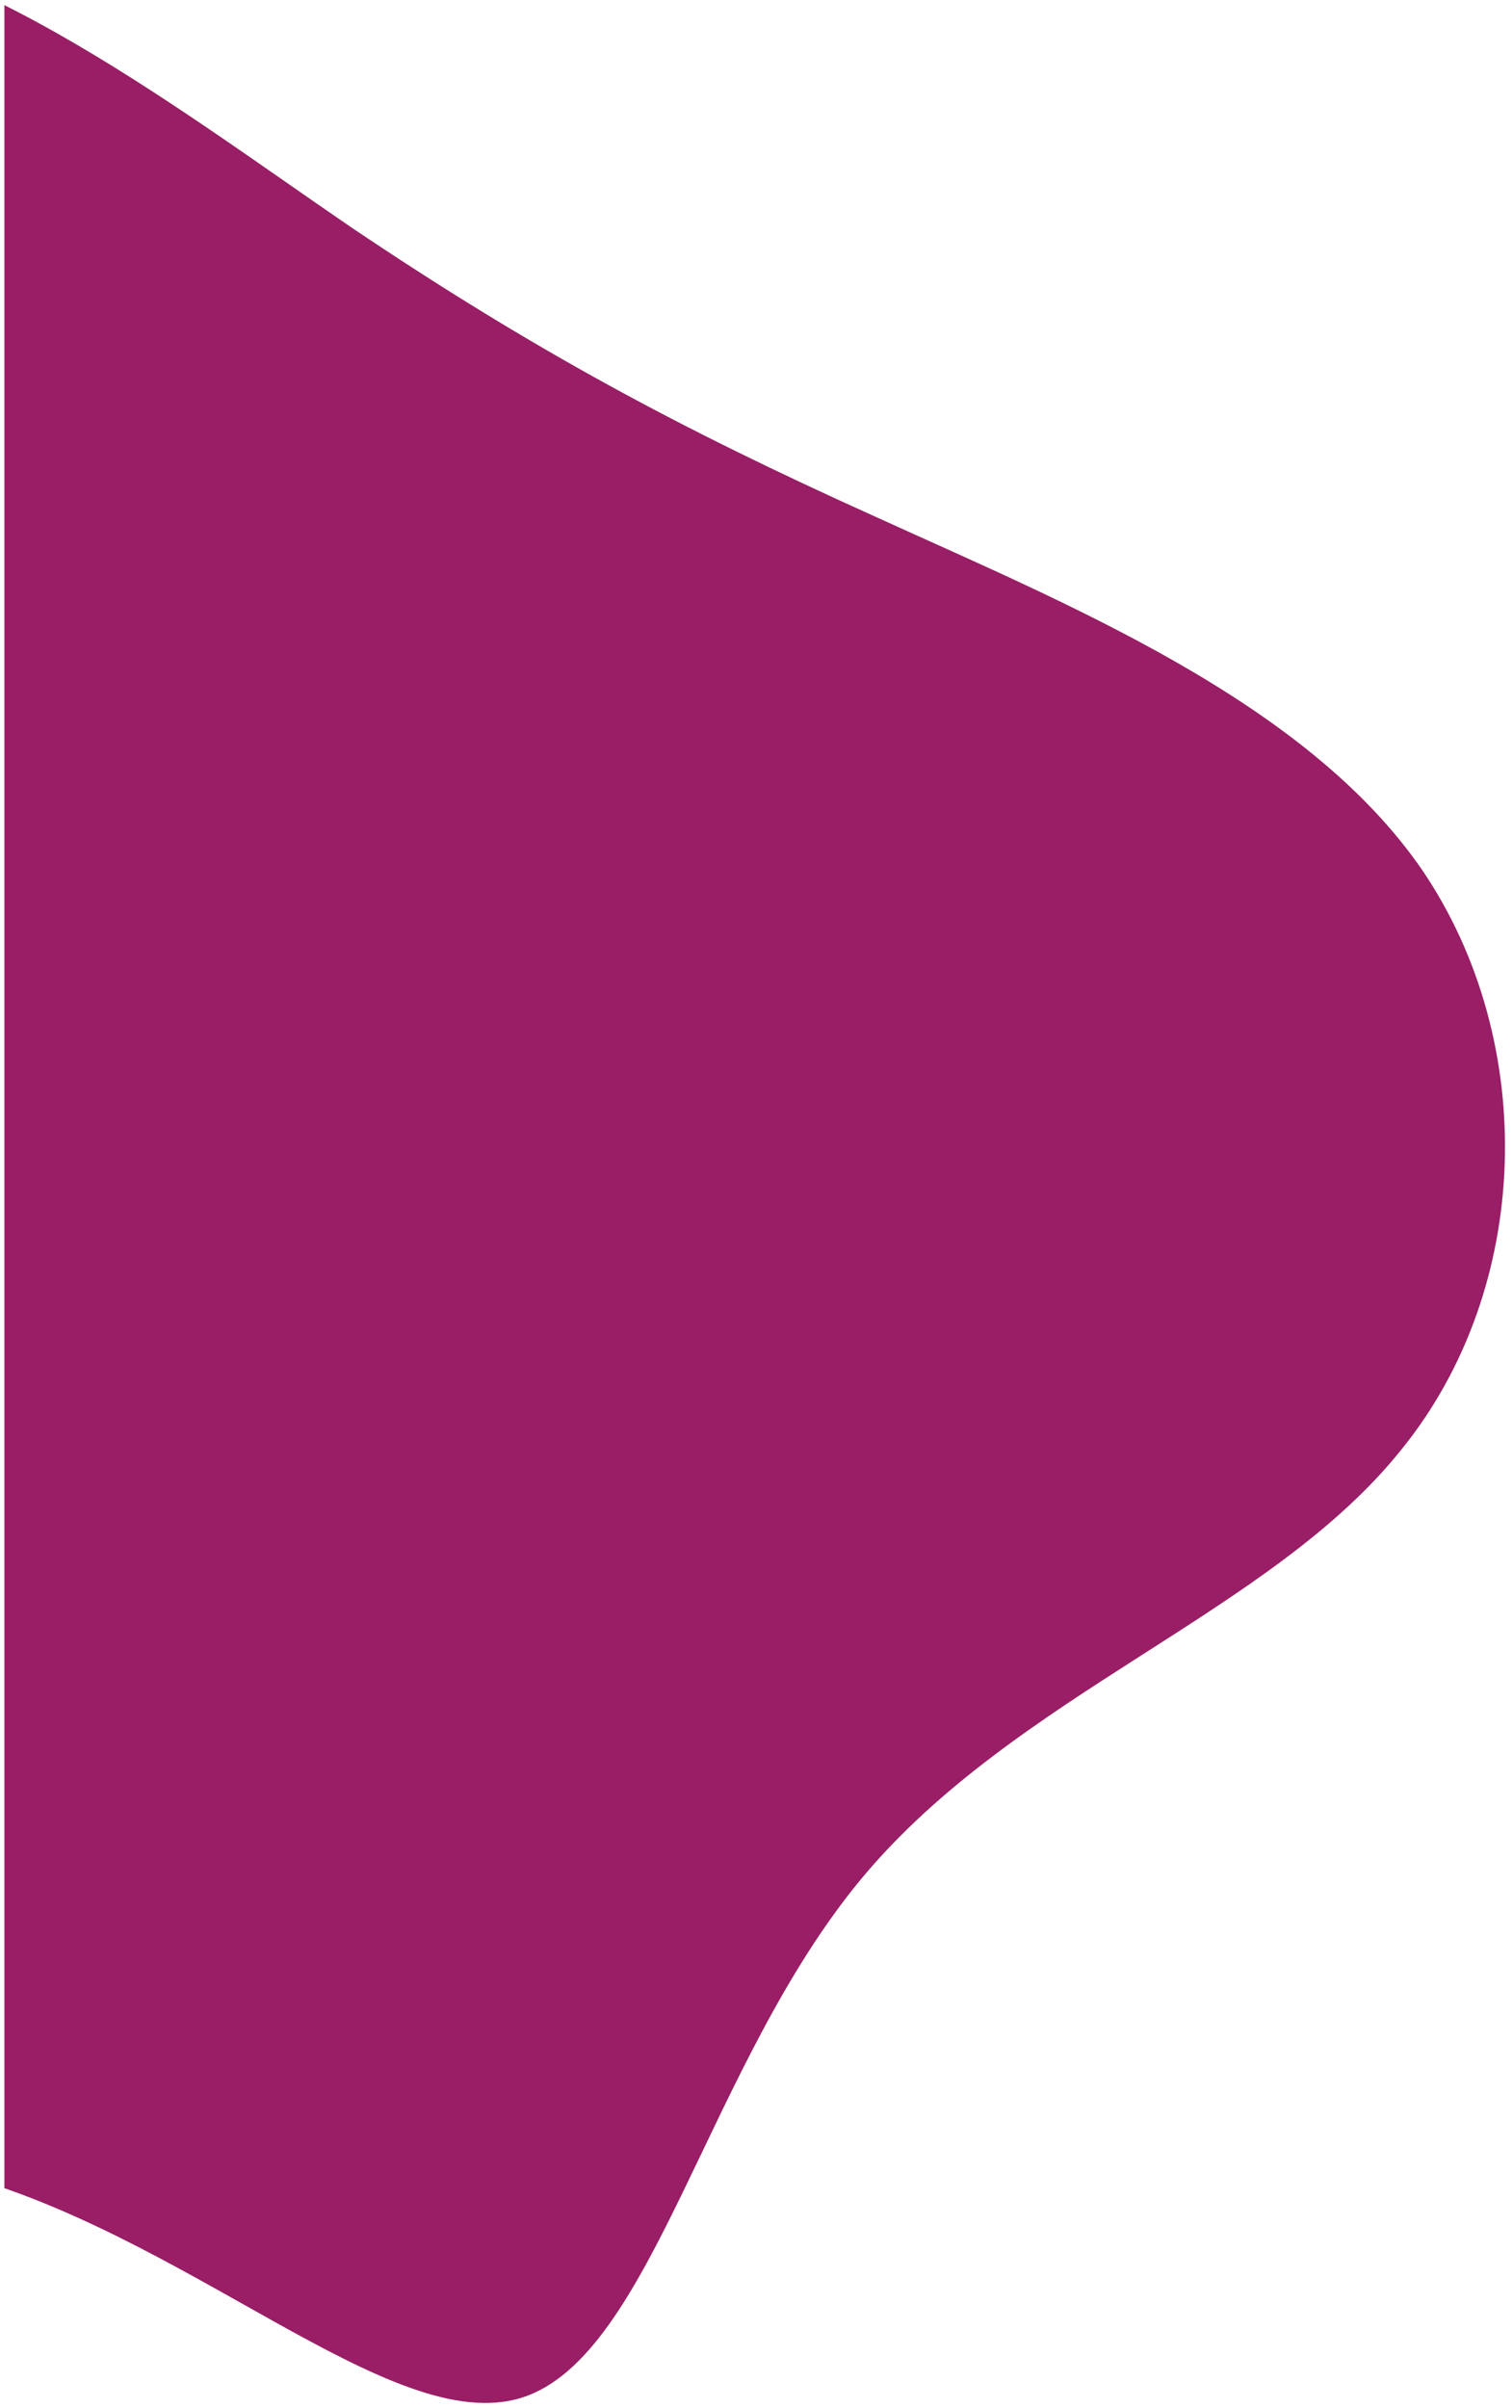 <?xml version="1.0" encoding="utf-8"?>
<!-- Generator: Adobe Illustrator 26.2.1, SVG Export Plug-In . SVG Version: 6.00 Build 0)  -->
<svg version="1.1" id="Ebene_1" xmlns="http://www.w3.org/2000/svg" xmlns:xlink="http://www.w3.org/1999/xlink" x="0px" y="0px"
	 viewBox="0 0 343 546" style="enable-background:new 0 0 343 546;" xml:space="preserve">
<style type="text/css">
	.st0{fill:#C97E9D;}
	.st1{fill-rule:evenodd;clip-rule:evenodd;fill:#991E66;}
	.st2{clip-path:url(#SVGID_00000135692245028404192450000011845900304482030481_);}
	.st3{clip-path:url(#SVGID_00000034079002561921412260000000548466172683431053_);fill:#FFFFFE;}
	.st4{clip-path:url(#SVGID_00000093885550534360228810000016435286722573049521_);}
	.st5{clip-path:url(#SVGID_00000171000107885843284560000006748136216694217393_);fill:#991E66;}
	.st6{clip-path:url(#SVGID_00000164480141194573819960000012486657817233398673_);}
	.st7{clip-path:url(#SVGID_00000149374467516470969010000015389970577080553875_);fill:#991E66;}
	.st8{clip-path:url(#SVGID_00000087390708802611508160000014649149841709063575_);}
	.st9{clip-path:url(#SVGID_00000181780303626267229130000002325279178806665135_);fill:#991E66;}
	.st10{clip-path:url(#SVGID_00000055681338969456845530000013141354339539652226_);}
	.st11{clip-path:url(#SVGID_00000152233282611177617410000005033790997090430106_);fill:#991E66;}
	.st12{clip-path:url(#SVGID_00000027574903429664906470000012086262912441400756_);}
	.st13{clip-path:url(#SVGID_00000127726506230829867480000013384192422969866649_);fill:#991E66;}
	.st14{clip-path:url(#SVGID_00000034055298795483267860000001380788549897598850_);}
	.st15{clip-path:url(#SVGID_00000018201351988773010640000004858018426615745457_);fill:#991E66;}
	.st16{clip-path:url(#SVGID_00000157998067380409626500000000674552048640551834_);}
	.st17{clip-path:url(#SVGID_00000165216791900807257970000018269434546913691019_);fill:#991E66;}
	.st18{clip-path:url(#SVGID_00000148641182202126399850000011553489716949080206_);}
	.st19{clip-path:url(#SVGID_00000021117224421928557560000011088053659027090066_);fill:#991E66;}
	.st20{clip-path:url(#SVGID_00000077294956370407138430000014392834532287504818_);}
	.st21{clip-path:url(#SVGID_00000098938207972259137980000009831514890028918428_);fill:#991E66;}
	.st22{clip-path:url(#SVGID_00000062885645092849186170000014257292194052716177_);}
	.st23{clip-path:url(#SVGID_00000177460841004024145990000002561402345271052707_);fill:#991E66;}
</style>
<g>
	<defs>
		<path id="SVGID_00000056392249103947194010000007434557046520674989_" d="M318,328.6c-29.6,37.2-87.4,55.3-122.4,97.2
			c-35.2,42.2-47.5,108.5-77.2,117.9c-29.7,9.4-76.7-38.3-131.2-51.6c-54.7-13.6-116.9,7.1-162.3-7.6
			c-45.5-14.6-74.3-64.6-86.6-117.6c-12.6-52.7-9.1-108.2,6.4-159.3c15.2-51.3,41.8-97.8,76.3-140.7C-144.6,24-102.8-14.8-57-15
			c45.5-0.4,95.2,38.2,136.6,66.5c41.6,28,74.9,45.8,118.6,65.5c43.9,20,98.1,41.9,124.5,80.4C349,236.2,347.7,291.9,318,328.6z"/>
	</defs>
	<clipPath id="SVGID_00000132067865578374622200000002989395887866285492_">
		<use xlink:href="#SVGID_00000056392249103947194010000007434557046520674989_"  style="overflow:visible;"/>
	</clipPath>
	<g style="clip-path:url(#SVGID_00000132067865578374622200000002989395887866285492_);">
		<defs>
			<rect id="SVGID_00000047772886635700427520000004376705112444324493_" x="1" y="-1480" width="1440" height="10123"/>
		</defs>
		<clipPath id="SVGID_00000162322823759406232950000006616019611839052163_">
			<use xlink:href="#SVGID_00000047772886635700427520000004376705112444324493_"  style="overflow:visible;"/>
		</clipPath>
		
			<rect style="clip-path:url(#SVGID_00000162322823759406232950000006616019611839052163_);fill:#991E66;" width="343" height="546"/>
	</g>
</g>
</svg>
